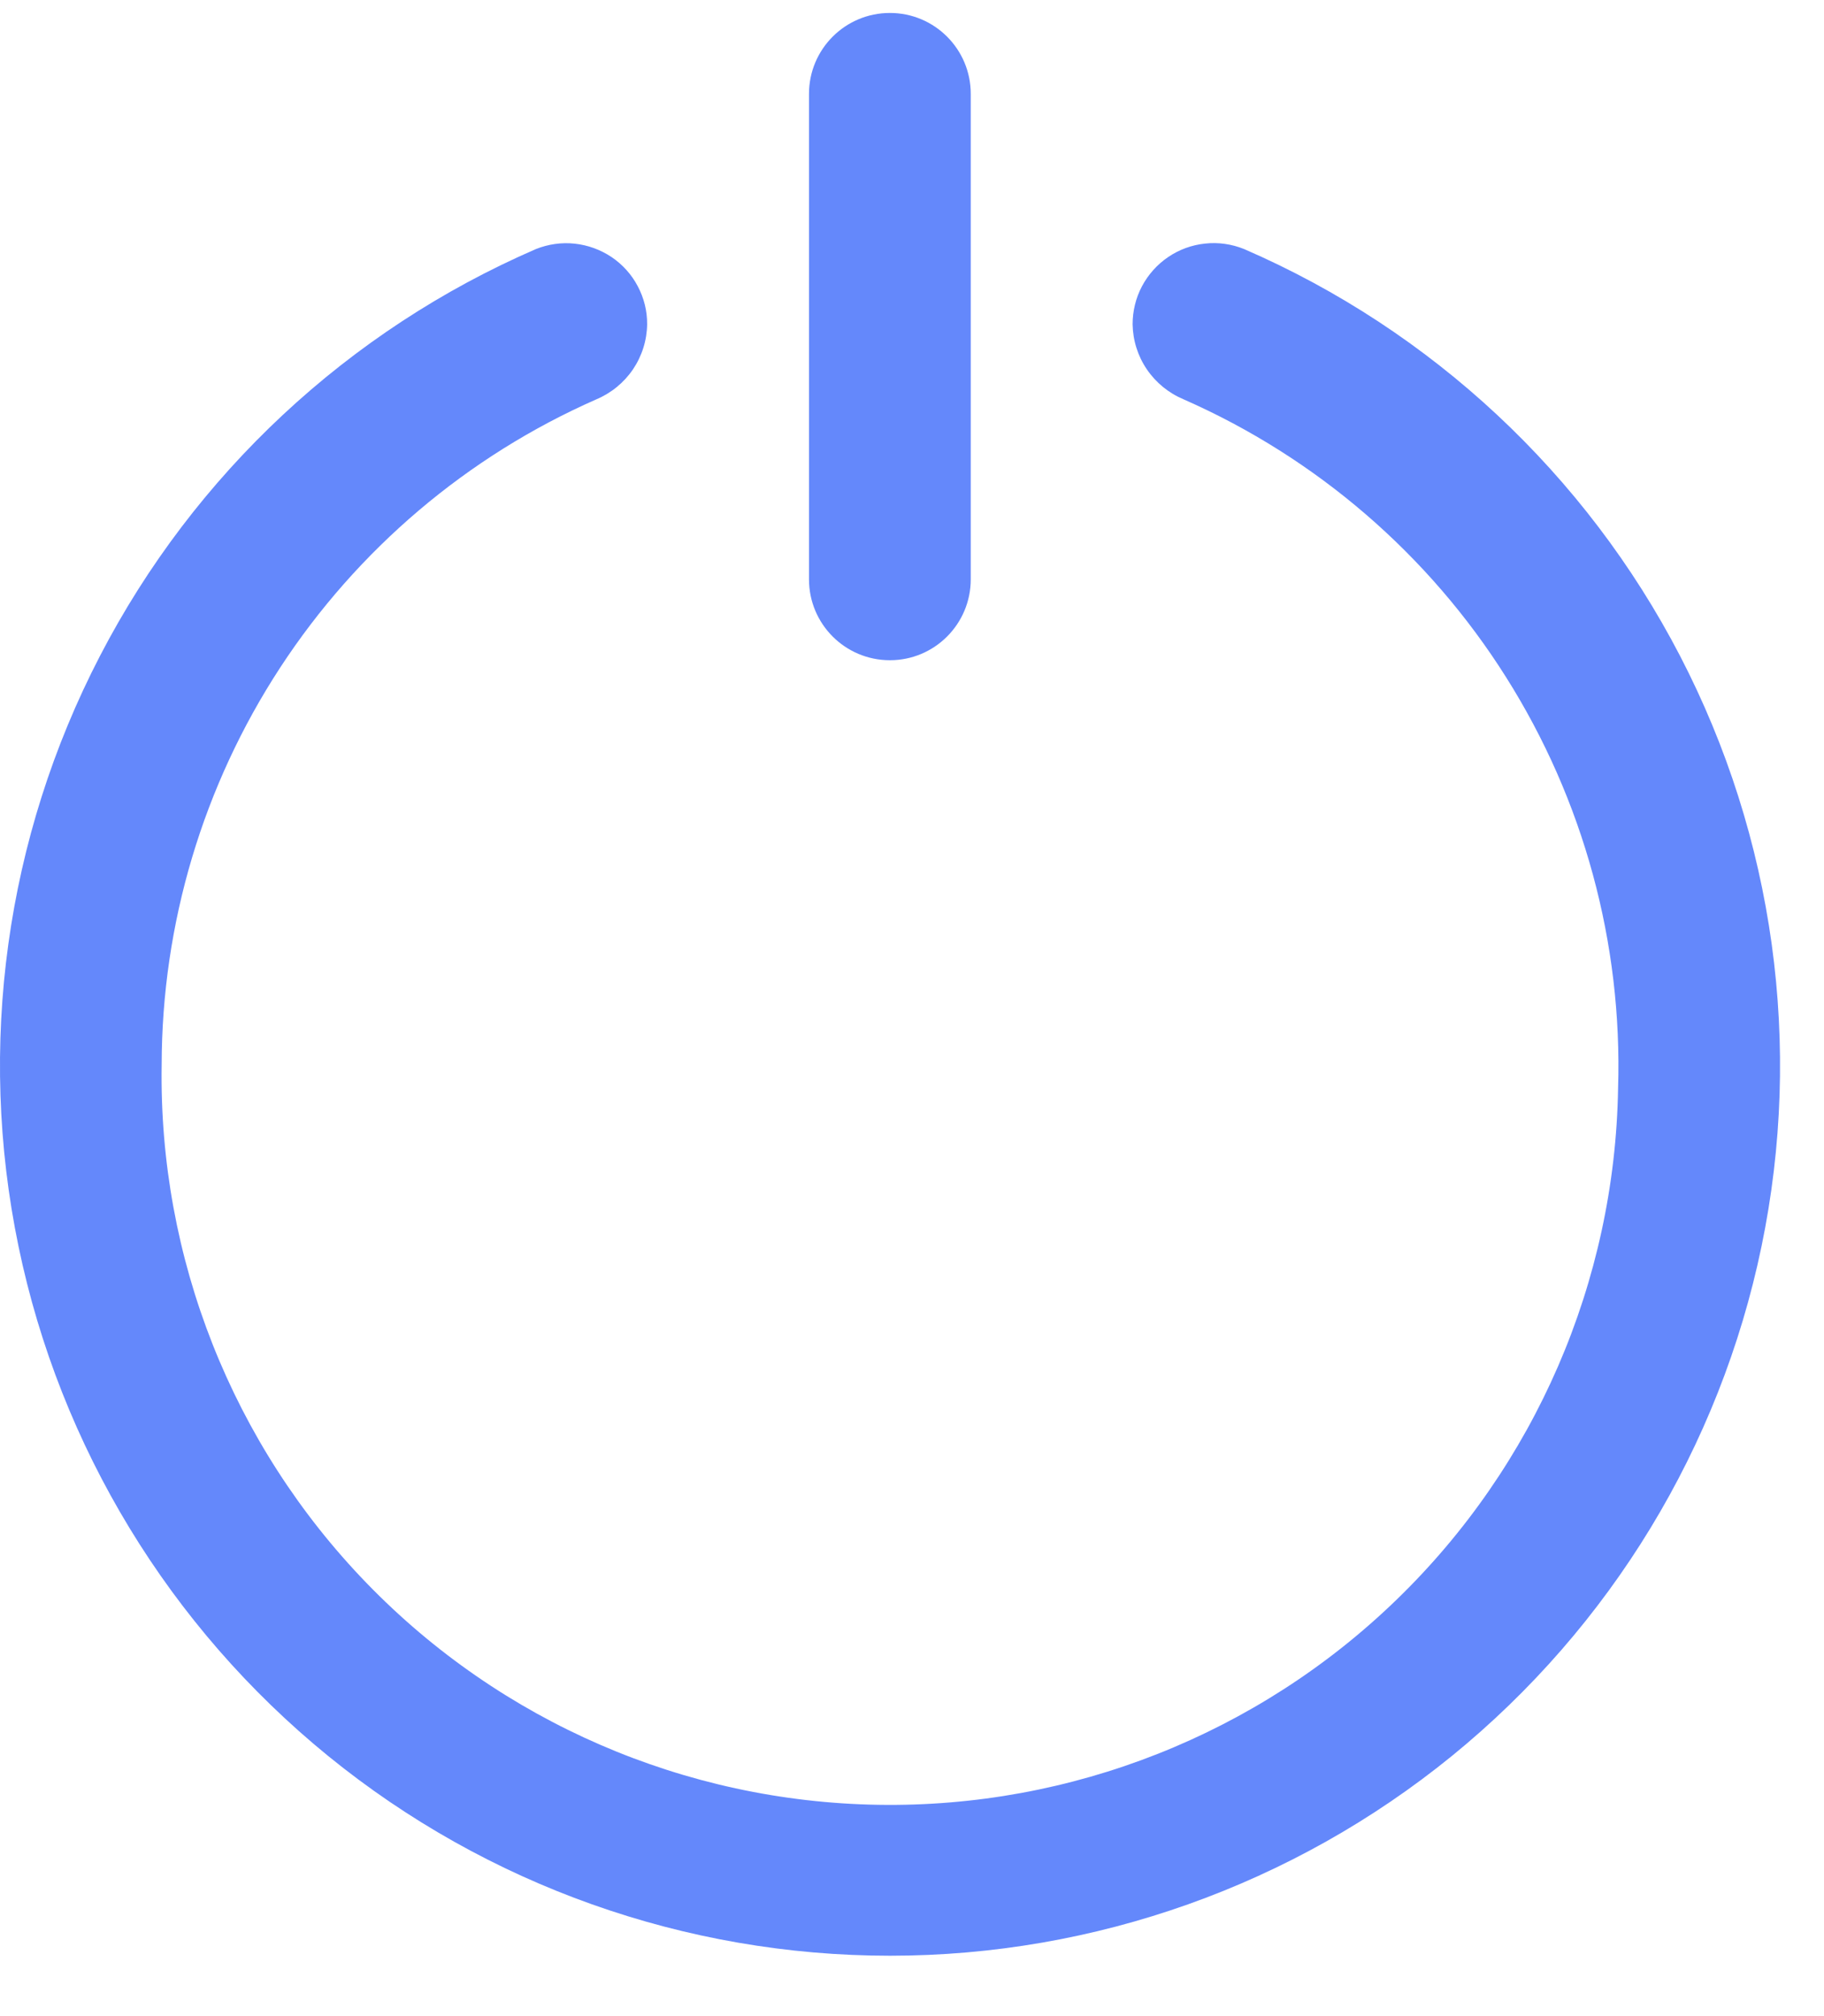 <svg width="19" height="21" viewBox="0 0 19 21" fill="none" xmlns="http://www.w3.org/2000/svg">
<path d="M11.798 3.378C11.801 3.546 11.852 3.709 11.947 3.848C12.041 3.986 12.173 4.094 12.328 4.159C13.712 4.768 14.883 5.776 15.689 7.055C16.496 8.334 16.902 9.825 16.855 11.337C16.822 13.348 15.992 15.265 14.546 16.664C13.101 18.064 11.158 18.832 9.147 18.799C7.135 18.766 5.219 17.936 3.819 16.49C2.42 15.045 1.652 13.102 1.684 11.091C1.686 9.621 2.115 8.184 2.919 6.953C3.723 5.723 4.866 4.752 6.211 4.16C6.366 4.095 6.499 3.986 6.593 3.848C6.687 3.709 6.739 3.545 6.741 3.377C6.742 3.239 6.708 3.103 6.643 2.981C6.579 2.859 6.485 2.755 6.371 2.678C6.256 2.601 6.125 2.553 5.987 2.538C5.85 2.523 5.711 2.543 5.583 2.594C3.627 3.442 2.023 4.939 1.042 6.831C0.06 8.723 -0.24 10.896 0.193 12.983C0.626 15.071 1.766 16.945 3.419 18.291C5.072 19.636 7.139 20.371 9.271 20.371C11.403 20.371 13.469 19.636 15.123 18.291C16.776 16.945 17.916 15.071 18.349 12.983C18.782 10.896 18.482 8.723 17.5 6.831C16.518 4.939 14.915 3.442 12.959 2.594C12.83 2.542 12.691 2.522 12.554 2.537C12.416 2.551 12.284 2.599 12.169 2.677C12.055 2.754 11.961 2.859 11.896 2.981C11.831 3.103 11.798 3.24 11.798 3.378Z" fill="#6488FB"/>
<path d="M10.112 0.978C10.112 0.512 9.735 0.135 9.27 0.135C8.804 0.135 8.427 0.512 8.427 0.978V6.034C8.427 6.5 8.804 6.877 9.27 6.877C9.735 6.877 10.112 6.5 10.112 6.034V0.978Z" fill="#6488FB"/>
</svg>
